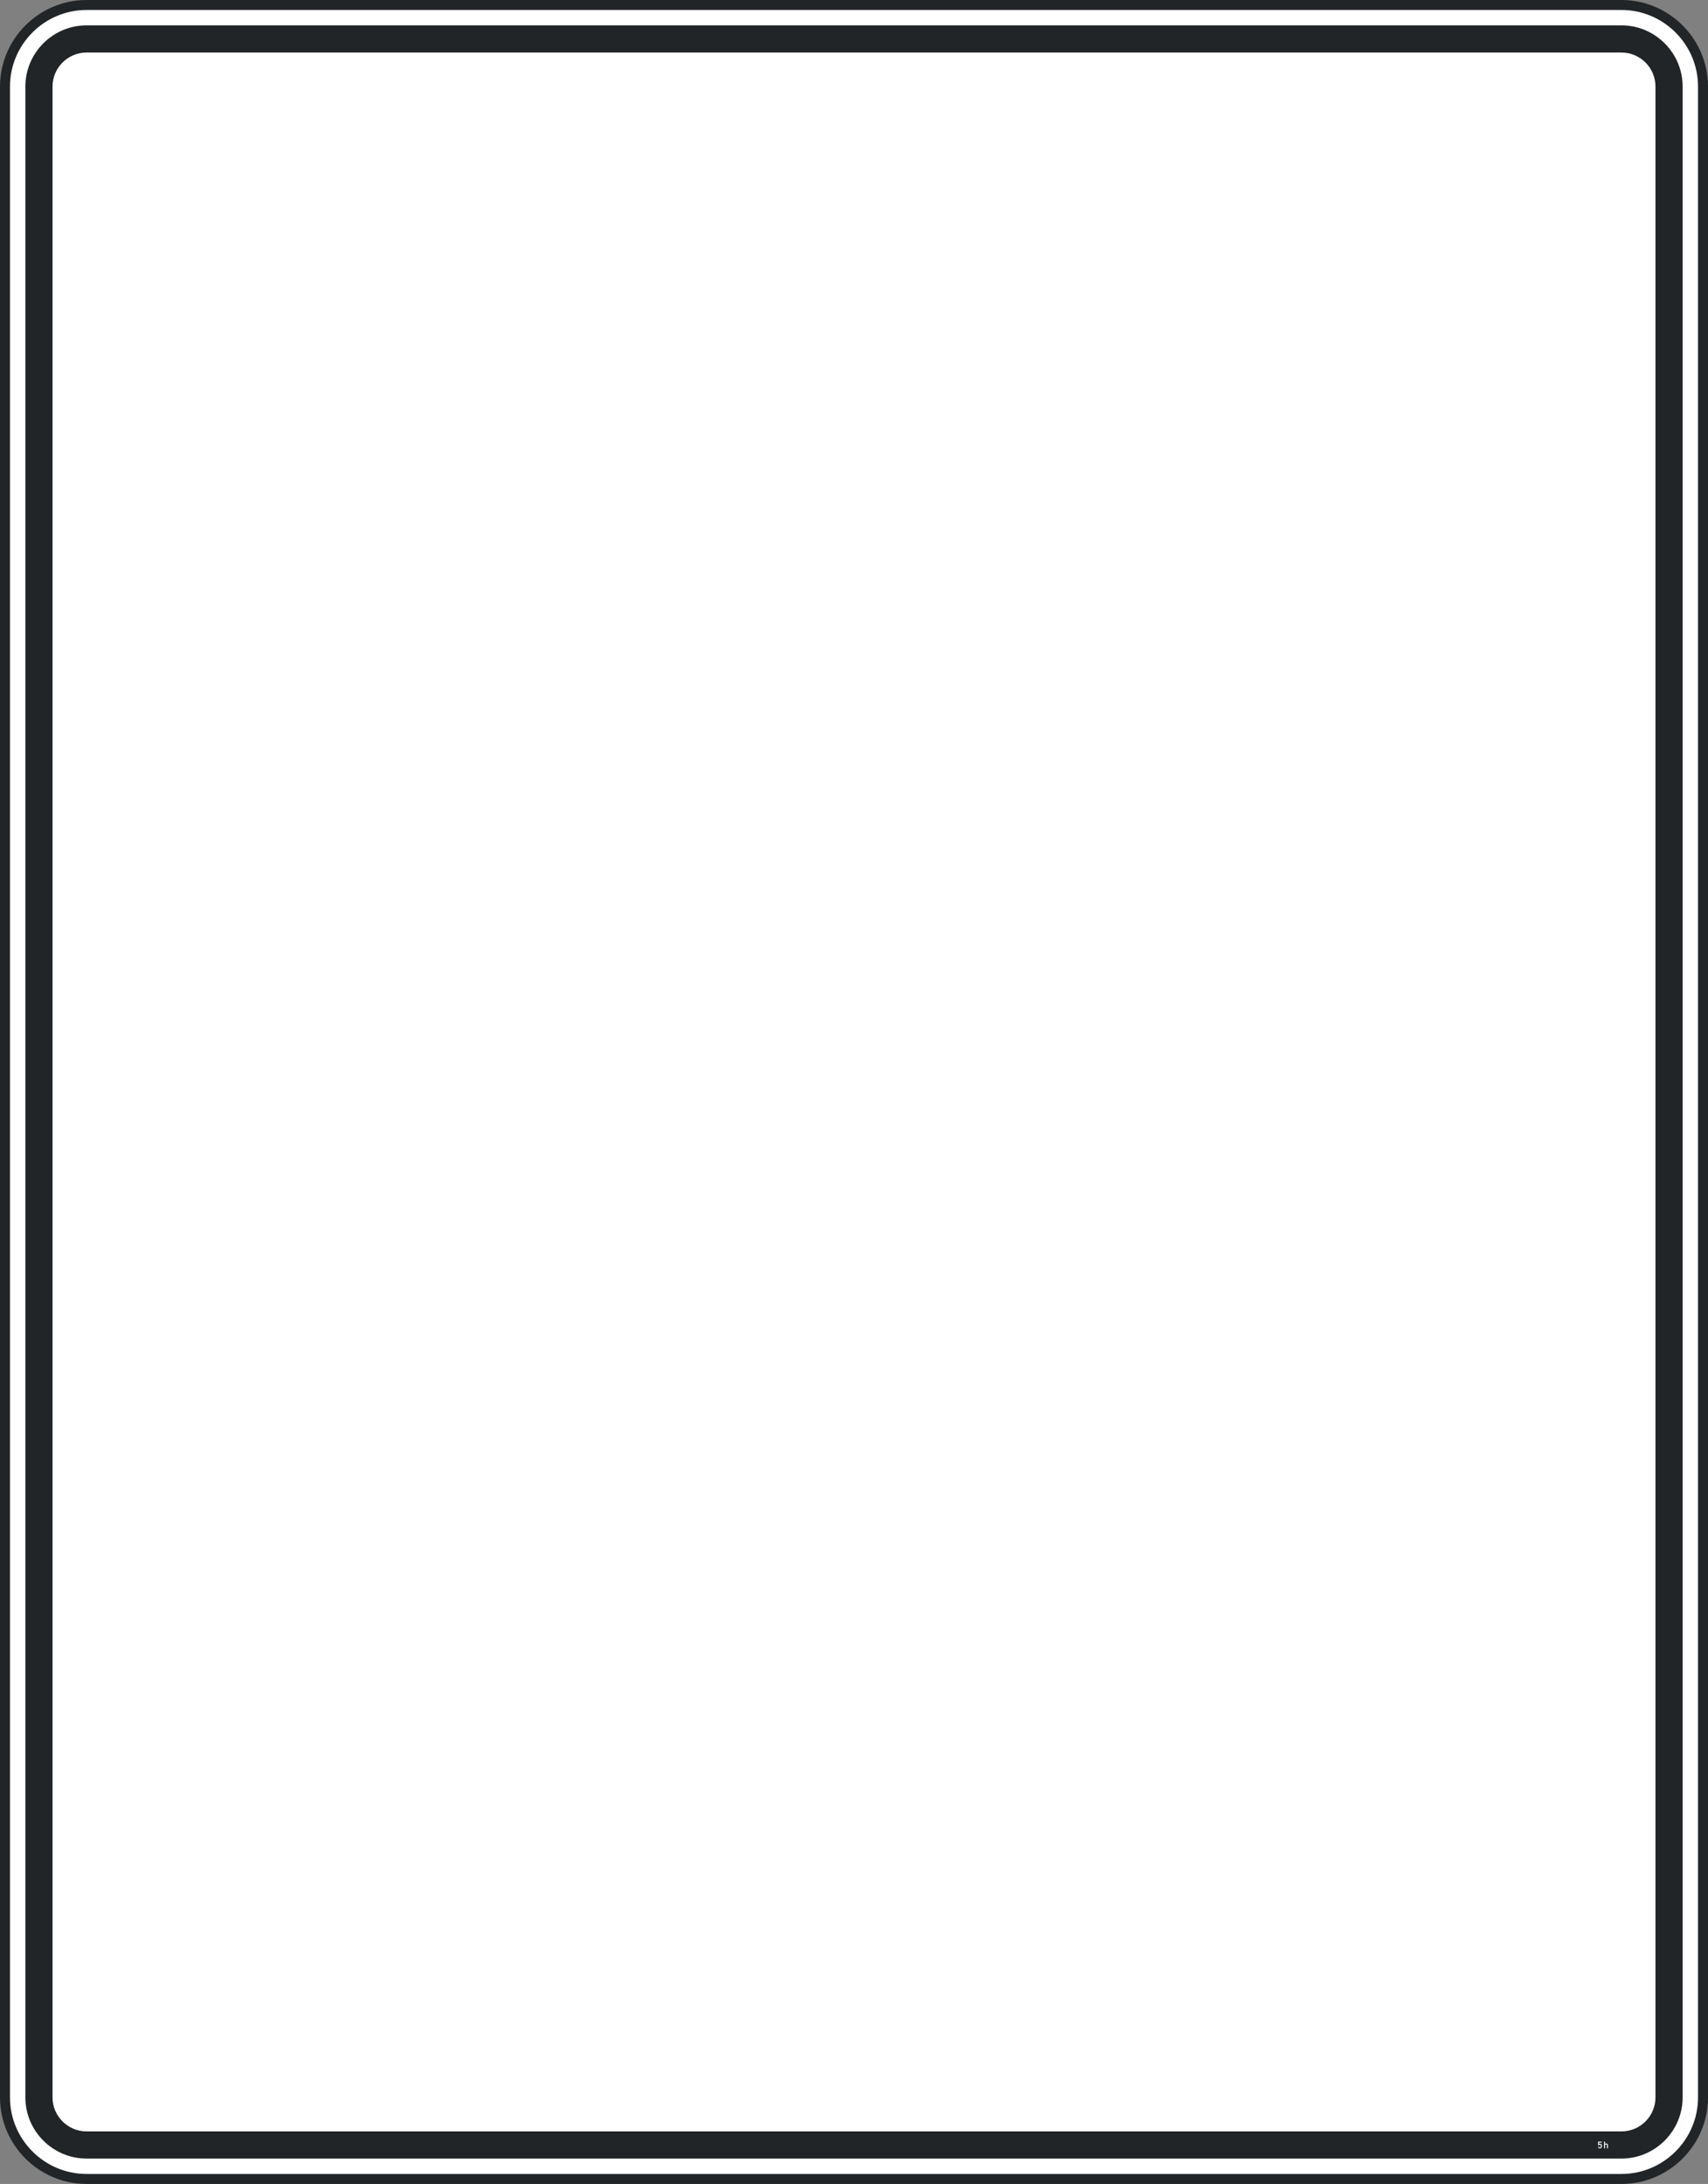 <svg version="1.1" viewBox="0 0 855.39 1093.5" height="1093.5pt" width="855.39pt" xmlns:xlink="http://www.w3.org/1999/xlink" xmlns="http://www.w3.org/2000/svg">
<rect x="0" y="0" width="855.39" height="1093.5" fill="#808080" stroke="none"/>
<g id="surface1">
<path d="M 43.32 1091 L 812.074 1091 C 834.523 1091 852.895 1072.641 852.895 1050.191 L 852.895 43.32 C 852.895 20.871 834.523 2.5 812.074 2.5 L 43.32 2.5 C 20.867 2.5 2.5 20.871 2.5 43.32 L 2.5 1050.191 C 2.5 1072.641 20.867 1091 43.32 1091" style="stroke:none;fill-rule:evenodd;fill:rgb(100%,100%,100%);fill-opacity:1;"></path>
<path transform="matrix(0.1,0,0,-0.1,0,1093.5)" d="M 433.203 25 L 8120.742 25 C 8345.234 25 8528.945 208.594 8528.945 433.086 L 8528.945 10501.797 C 8528.945 10726.289 8345.234 10910 8120.742 10910 L 433.203 10910 C 208.672 10910 25 10726.289 25 10501.797 L 25 433.086 C 25 208.594 208.672 25 433.203 25 Z M 433.203 25" style="fill:none;stroke-width:50;stroke-linecap:butt;stroke-linejoin:miter;stroke:rgb(13.3%,14.499%,15.3%);stroke-opacity:1;stroke-miterlimit:10;"></path>
<path d="M 43.32 1080.801 L 812.074 1080.801 C 828.914 1080.801 842.688 1067.02 842.688 1050.191 L 842.688 43.32 C 842.688 26.48 828.914 12.699 812.074 12.699 L 43.32 12.699 C 26.48 12.699 12.703 26.48 12.703 43.32 L 12.703 1050.191 C 12.703 1067.02 26.48 1080.801 43.32 1080.801" style="stroke:none;fill-rule:evenodd;fill:rgb(13.3%,14.499%,15.3%);fill-opacity:1;"></path>
<path d="M 803.816 1072.301 L 803.816 1073.539 C 803.973 1073.352 804.203 1073.23 804.449 1073.23 C 804.902 1073.23 805.273 1073.602 805.273 1074.059 L 805.273 1075.699 L 804.789 1075.699 L 804.789 1074.211 C 804.789 1073.941 804.57 1073.719 804.301 1073.719 C 804.035 1073.719 803.816 1073.941 803.816 1074.211 L 803.816 1075.699 L 803.324 1075.699 L 803.324 1072.301 Z M 802.176 1072.781 L 800.809 1072.781 L 800.809 1073.551 C 800.965 1073.418 801.156 1073.359 801.352 1073.359 C 801.844 1073.359 802.238 1073.75 802.238 1074.238 L 802.238 1074.762 C 802.238 1075.301 801.801 1075.719 801.266 1075.719 C 800.762 1075.719 800.34 1075.34 800.293 1074.852 L 800.789 1074.852 C 800.828 1075.082 801.027 1075.238 801.266 1075.238 C 801.531 1075.238 801.746 1075.02 801.746 1074.762 L 801.746 1074.332 C 801.746 1074.059 801.531 1073.852 801.266 1073.852 C 801.074 1073.852 800.902 1073.949 800.82 1074.121 L 800.352 1074.121 L 800.352 1072.301 L 802.176 1072.301 L 802.176 1072.781" style="stroke:none;fill-rule:evenodd;fill:rgb(100%,100%,100%);fill-opacity:1;"></path>
<path d="M 43.32 1067.191 L 812.074 1067.191 C 821.43 1067.191 829.082 1059.539 829.082 1050.191 L 829.082 43.32 C 829.082 33.961 821.43 26.309 812.074 26.309 L 43.32 26.309 C 33.965 26.309 26.312 33.961 26.312 43.32 L 26.312 1050.191 C 26.312 1059.539 33.965 1067.191 43.32 1067.191" style="stroke:none;fill-rule:evenodd;fill:rgb(100%,100%,100%);fill-opacity:1;"></path>
</g>
</svg>
